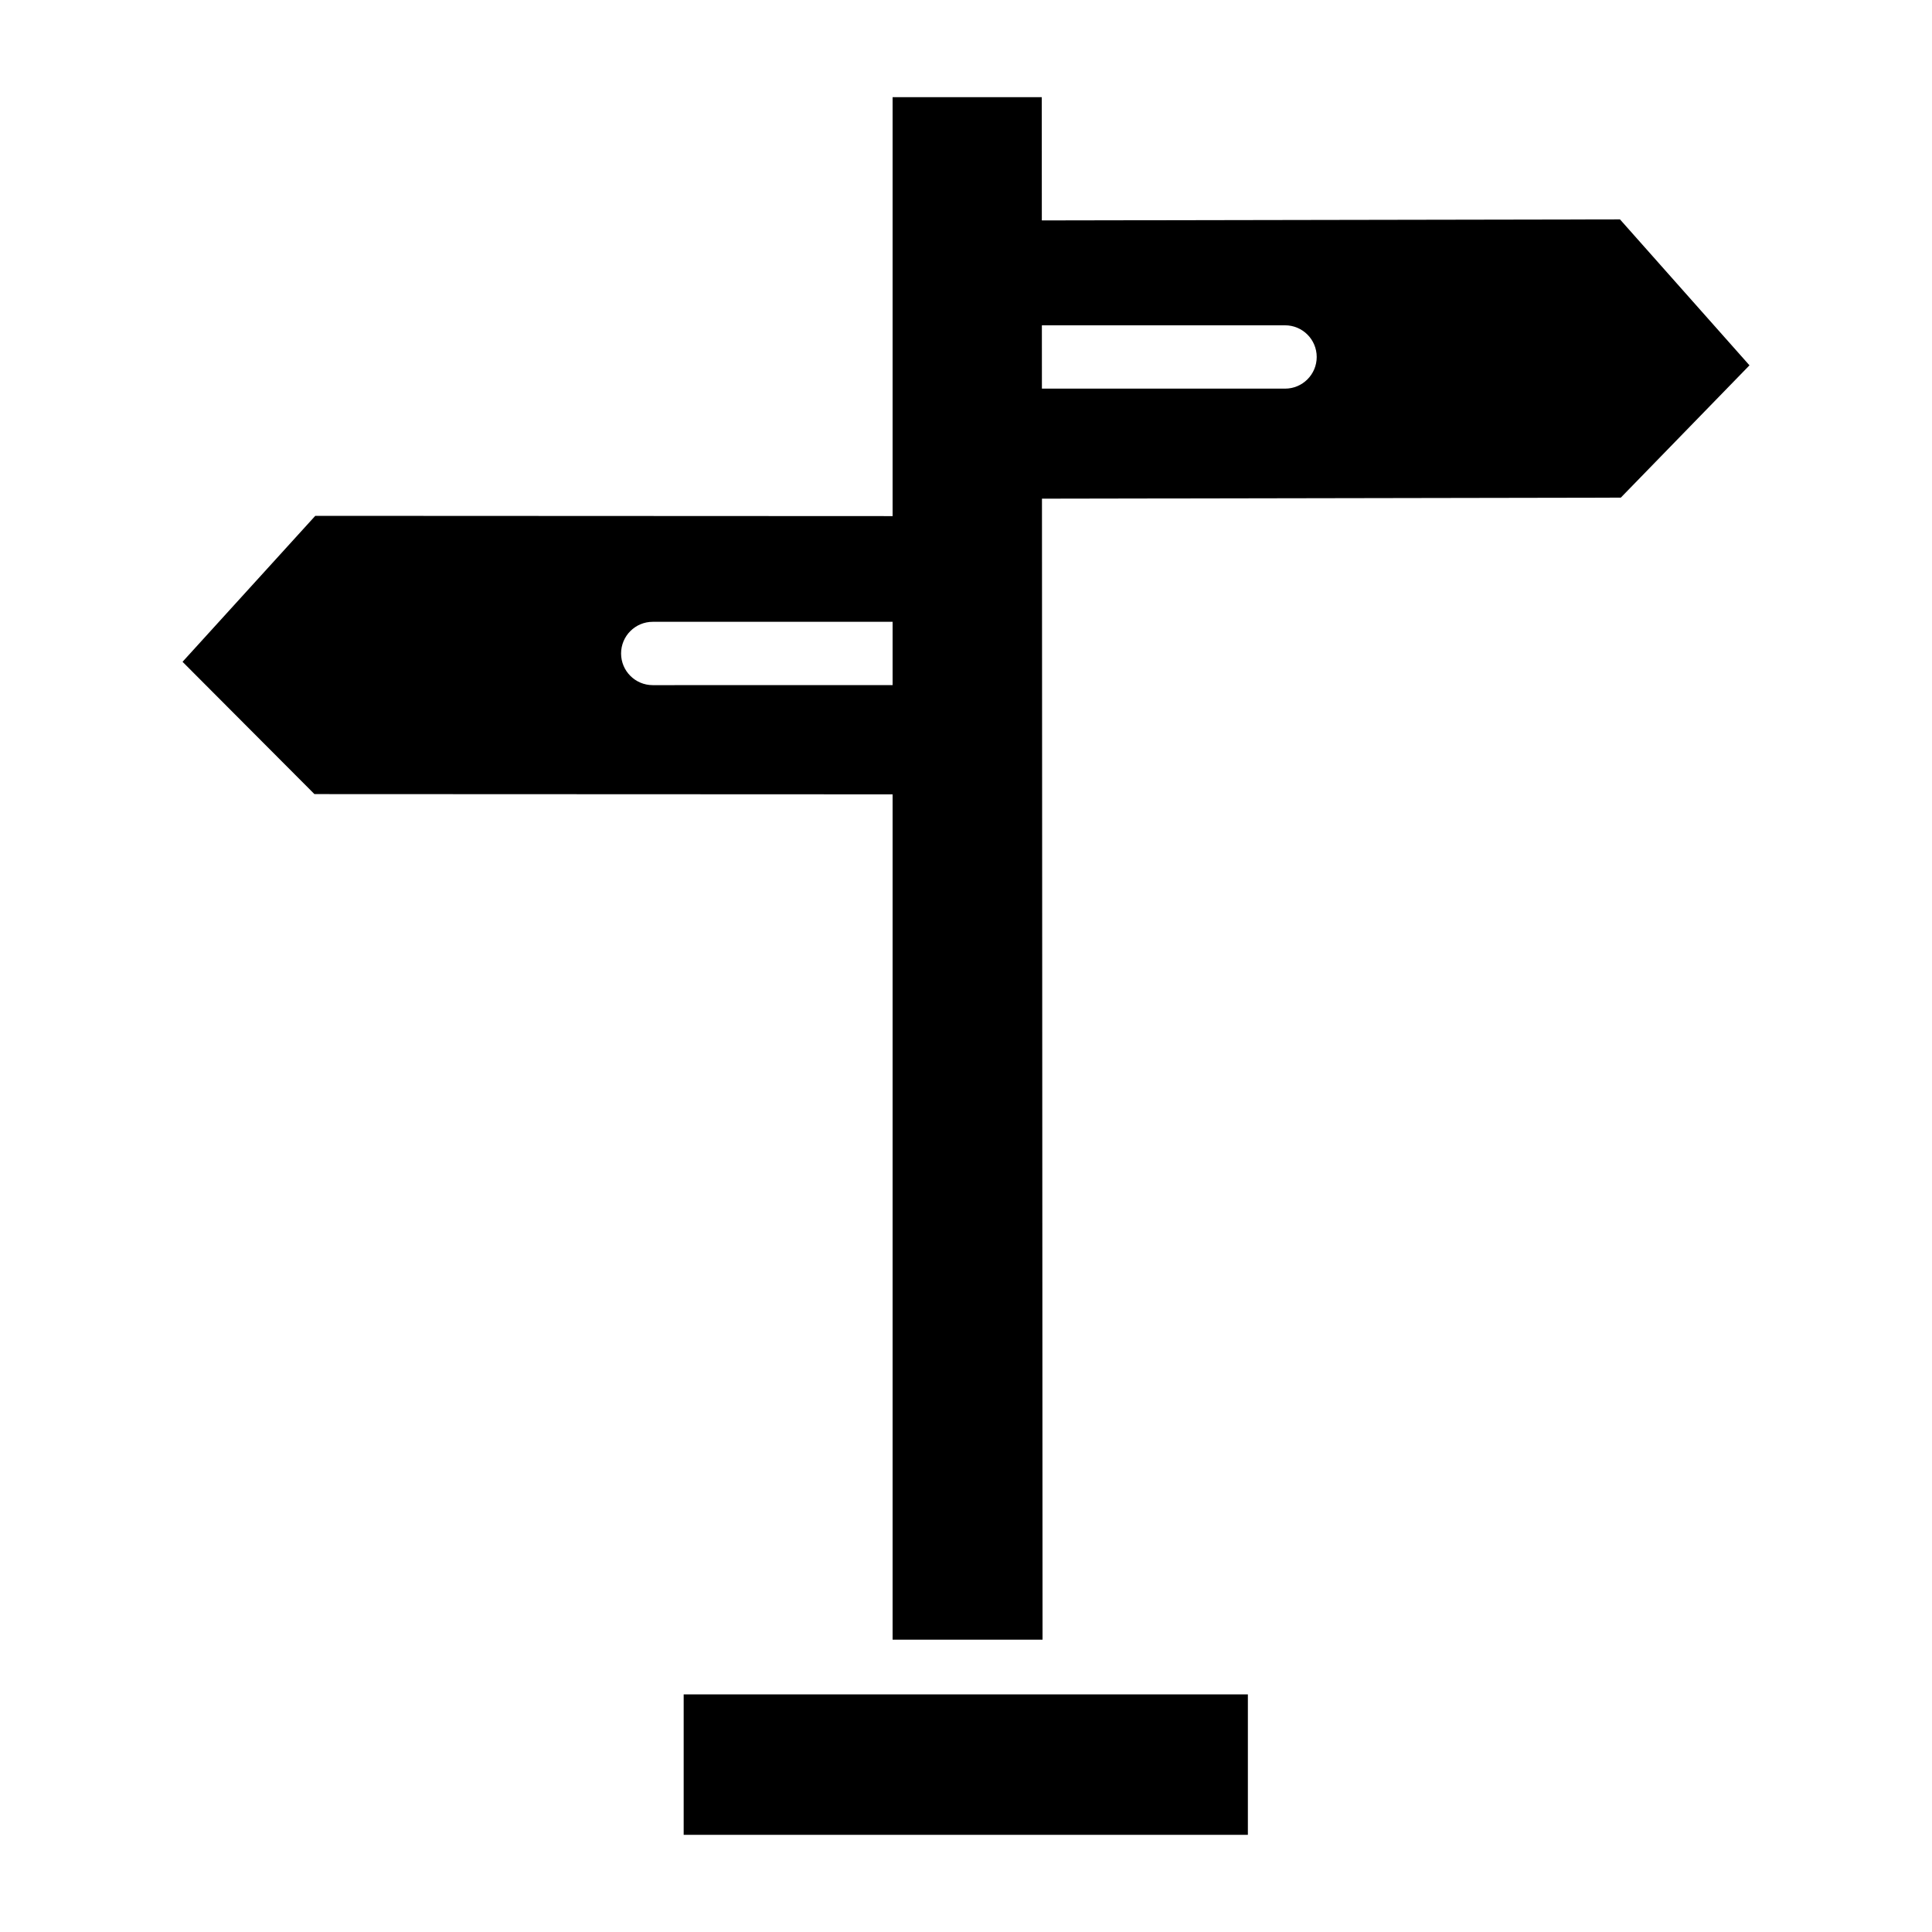 <?xml version="1.0" encoding="UTF-8"?>
<!-- Uploaded to: ICON Repo, www.svgrepo.com, Generator: ICON Repo Mixer Tools -->
<svg fill="#000000" width="800px" height="800px" version="1.1" viewBox="144 144 512 512" xmlns="http://www.w3.org/2000/svg">
 <g>
  <path d="m380.55 578.53 39.734 0.008-0.207-408.79h-39.527z"/>
  <path d="m316.98 325.57c-4.633 0-8.387-3.758-8.387-8.391 0-4.633 3.754-8.391 8.387-8.391h67.762v-28.012l-157.19-0.07-35.176 38.68 34.953 35.059 157.41 0.066v-28.949z"/>
  <path d="m573.31 202.14-157.38 0.281v27.781l68.625 0.008c4.633 0 8.387 3.758 8.387 8.391 0 4.633-3.758 8.391-8.387 8.391l-68.625-0.008v29.176l157.6-0.281 34.102-35.062z"/>
  <path d="m325.18 630.25h149.52v-37.219l-149.52 0.004z"/>
 </g>
</svg>